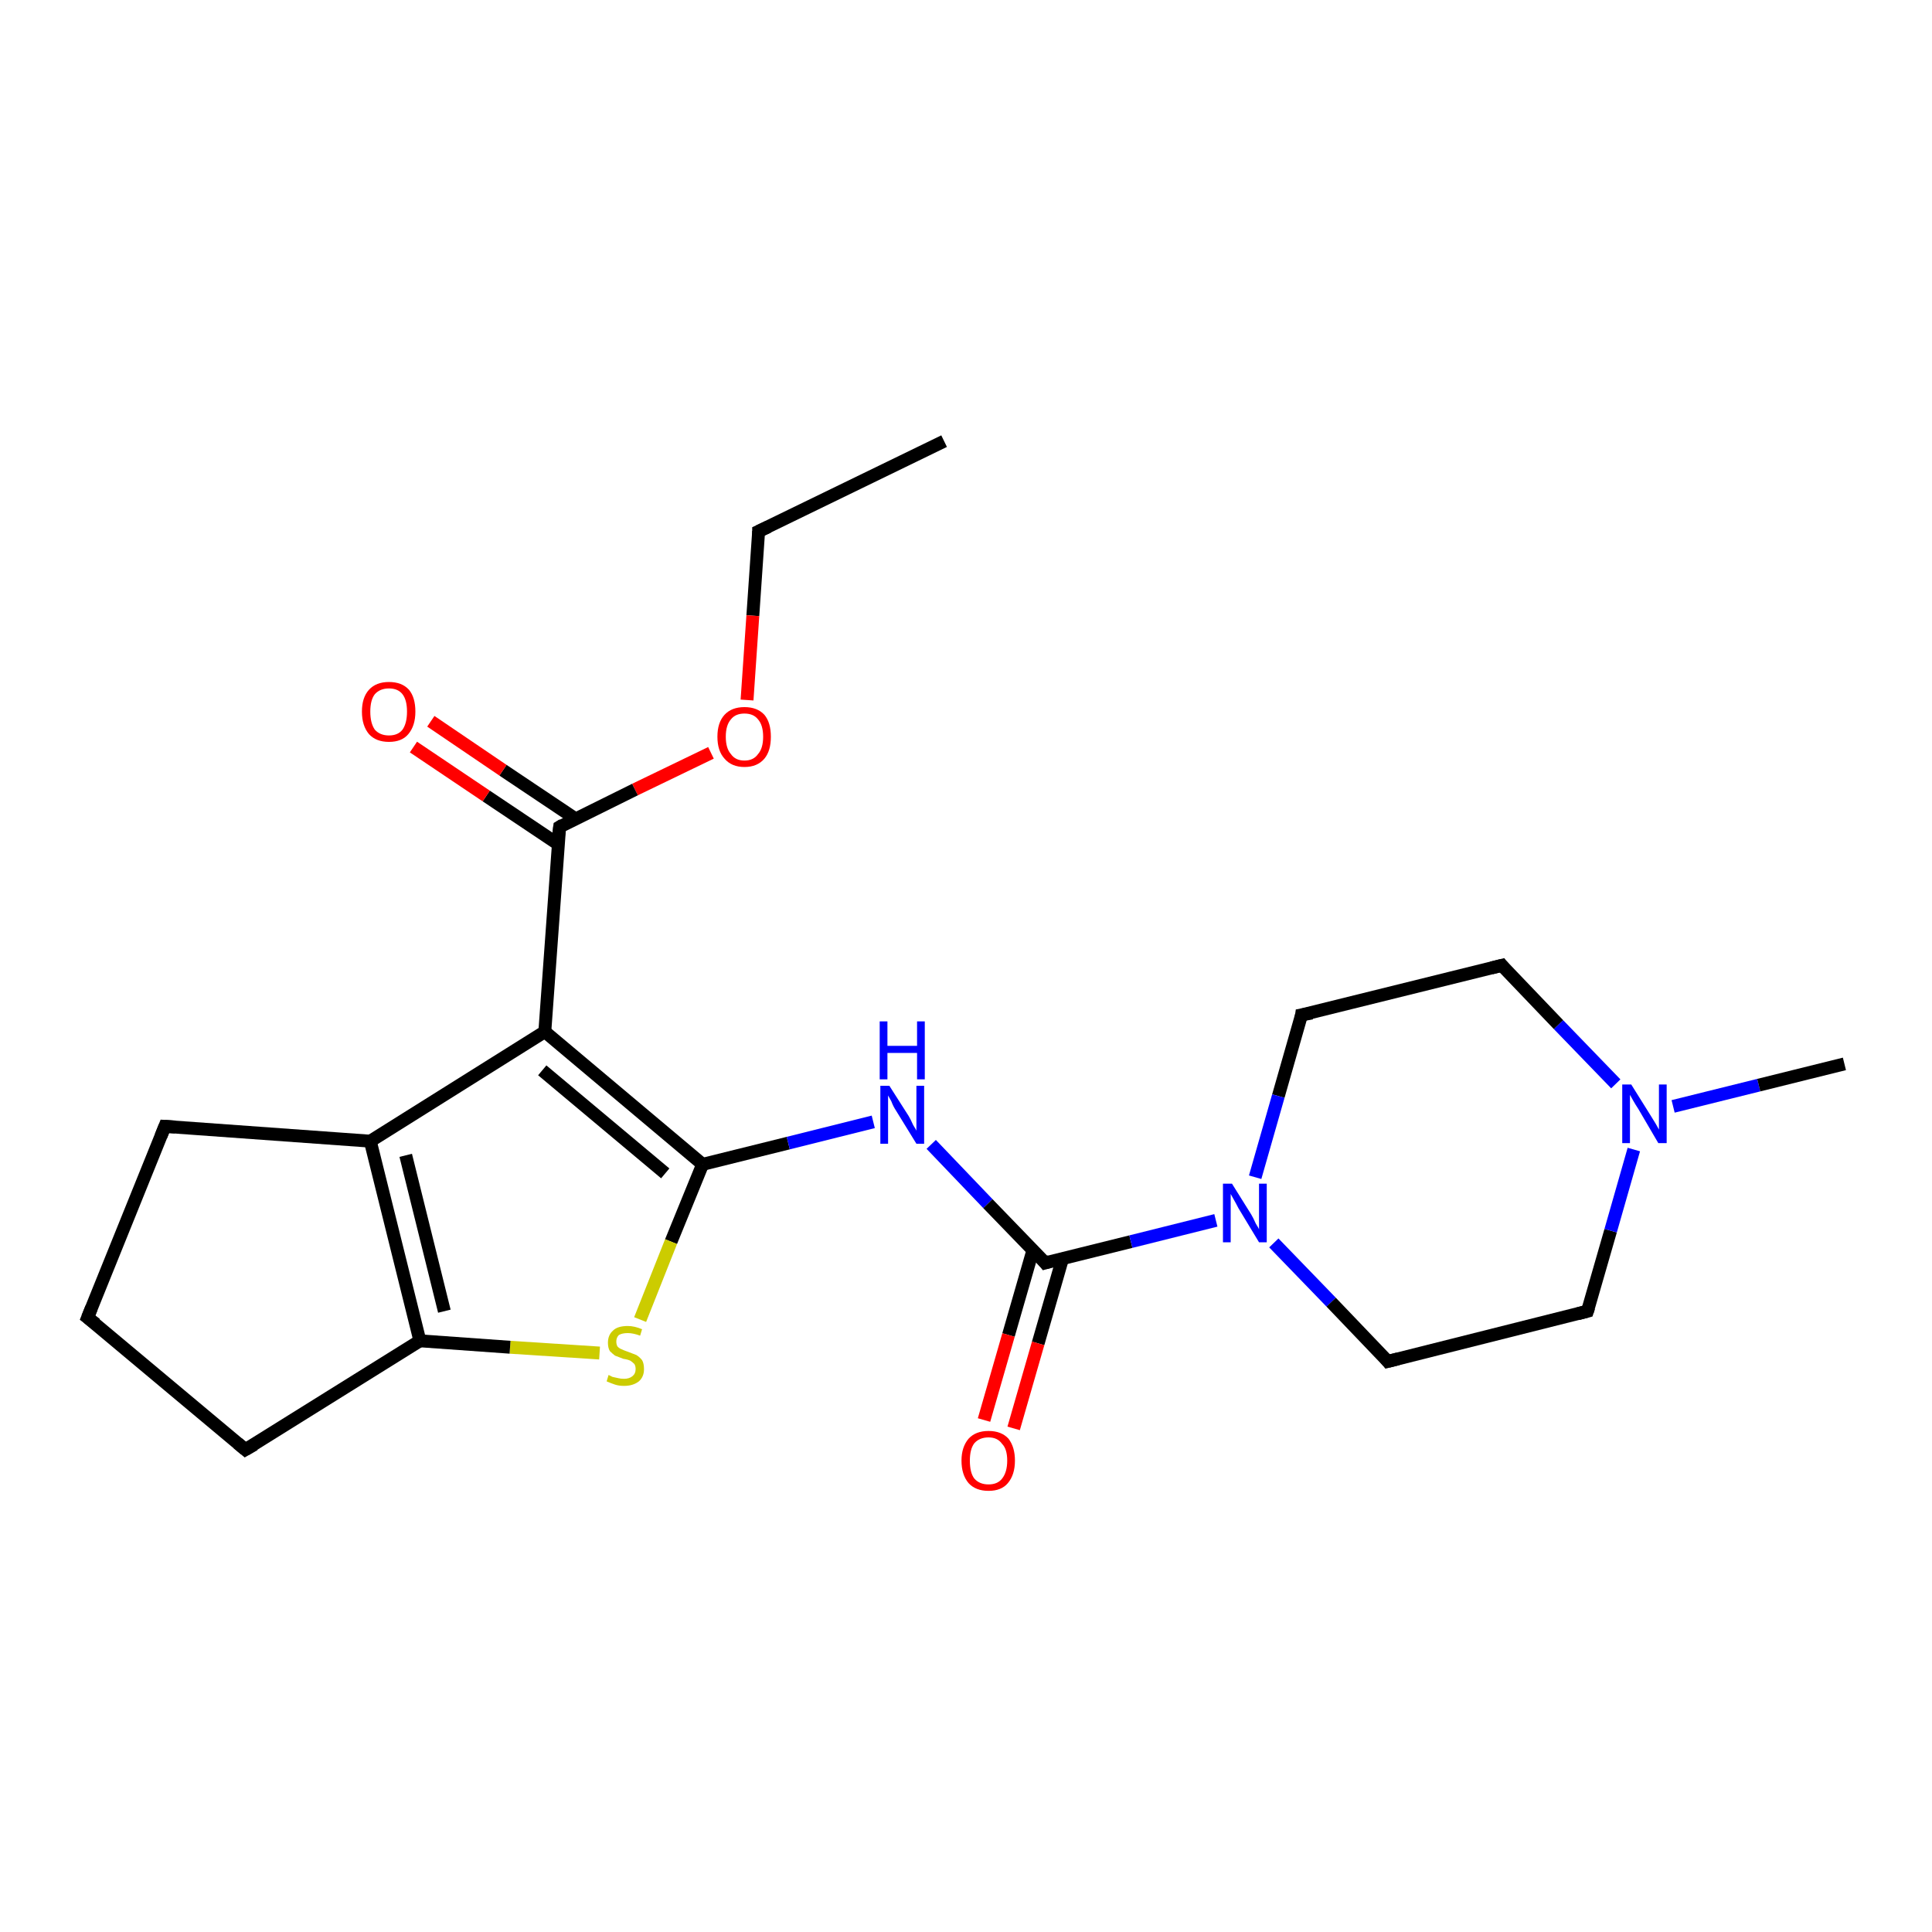 <?xml version='1.0' encoding='iso-8859-1'?>
<svg version='1.1' baseProfile='full'
              xmlns='http://www.w3.org/2000/svg'
                      xmlns:rdkit='http://www.rdkit.org/xml'
                      xmlns:xlink='http://www.w3.org/1999/xlink'
                  xml:space='preserve'
width='300px' height='300px' viewBox='0 0 300 300'>
<!-- END OF HEADER -->
<rect style='opacity:1.0;fill:#FFFFFF;stroke:none' width='300.0' height='300.0' x='0.0' y='0.0'> </rect>
<path class='bond-0 atom-0 atom-1' d='M 146.6,68.5 L 117.8,82.5' style='fill:none;fill-rule:evenodd;stroke:#000000;stroke-width:2.0px;stroke-linecap:butt;stroke-linejoin:miter;stroke-opacity:1' />
<path class='bond-1 atom-1 atom-2' d='M 117.8,82.5 L 116.9,95.6' style='fill:none;fill-rule:evenodd;stroke:#000000;stroke-width:2.0px;stroke-linecap:butt;stroke-linejoin:miter;stroke-opacity:1' />
<path class='bond-1 atom-1 atom-2' d='M 116.9,95.6 L 116.0,108.7' style='fill:none;fill-rule:evenodd;stroke:#FF0000;stroke-width:2.0px;stroke-linecap:butt;stroke-linejoin:miter;stroke-opacity:1' />
<path class='bond-2 atom-2 atom-3' d='M 110.4,116.9 L 98.6,122.6' style='fill:none;fill-rule:evenodd;stroke:#FF0000;stroke-width:2.0px;stroke-linecap:butt;stroke-linejoin:miter;stroke-opacity:1' />
<path class='bond-2 atom-2 atom-3' d='M 98.6,122.6 L 86.9,128.4' style='fill:none;fill-rule:evenodd;stroke:#000000;stroke-width:2.0px;stroke-linecap:butt;stroke-linejoin:miter;stroke-opacity:1' />
<path class='bond-3 atom-3 atom-4' d='M 89.3,127.1 L 78.1,119.6' style='fill:none;fill-rule:evenodd;stroke:#000000;stroke-width:2.0px;stroke-linecap:butt;stroke-linejoin:miter;stroke-opacity:1' />
<path class='bond-3 atom-3 atom-4' d='M 78.1,119.6 L 66.9,112.0' style='fill:none;fill-rule:evenodd;stroke:#FF0000;stroke-width:2.0px;stroke-linecap:butt;stroke-linejoin:miter;stroke-opacity:1' />
<path class='bond-3 atom-3 atom-4' d='M 86.7,131.1 L 75.5,123.6' style='fill:none;fill-rule:evenodd;stroke:#000000;stroke-width:2.0px;stroke-linecap:butt;stroke-linejoin:miter;stroke-opacity:1' />
<path class='bond-3 atom-3 atom-4' d='M 75.5,123.6 L 64.2,116.0' style='fill:none;fill-rule:evenodd;stroke:#FF0000;stroke-width:2.0px;stroke-linecap:butt;stroke-linejoin:miter;stroke-opacity:1' />
<path class='bond-4 atom-3 atom-5' d='M 86.9,128.4 L 84.6,160.2' style='fill:none;fill-rule:evenodd;stroke:#000000;stroke-width:2.0px;stroke-linecap:butt;stroke-linejoin:miter;stroke-opacity:1' />
<path class='bond-5 atom-5 atom-6' d='M 84.6,160.2 L 109.1,180.8' style='fill:none;fill-rule:evenodd;stroke:#000000;stroke-width:2.0px;stroke-linecap:butt;stroke-linejoin:miter;stroke-opacity:1' />
<path class='bond-5 atom-5 atom-6' d='M 84.2,166.2 L 103.3,182.2' style='fill:none;fill-rule:evenodd;stroke:#000000;stroke-width:2.0px;stroke-linecap:butt;stroke-linejoin:miter;stroke-opacity:1' />
<path class='bond-6 atom-6 atom-7' d='M 109.1,180.8 L 122.4,177.5' style='fill:none;fill-rule:evenodd;stroke:#000000;stroke-width:2.0px;stroke-linecap:butt;stroke-linejoin:miter;stroke-opacity:1' />
<path class='bond-6 atom-6 atom-7' d='M 122.4,177.5 L 135.6,174.2' style='fill:none;fill-rule:evenodd;stroke:#0000FF;stroke-width:2.0px;stroke-linecap:butt;stroke-linejoin:miter;stroke-opacity:1' />
<path class='bond-7 atom-7 atom-8' d='M 144.6,177.7 L 153.4,186.9' style='fill:none;fill-rule:evenodd;stroke:#0000FF;stroke-width:2.0px;stroke-linecap:butt;stroke-linejoin:miter;stroke-opacity:1' />
<path class='bond-7 atom-7 atom-8' d='M 153.4,186.9 L 162.3,196.1' style='fill:none;fill-rule:evenodd;stroke:#000000;stroke-width:2.0px;stroke-linecap:butt;stroke-linejoin:miter;stroke-opacity:1' />
<path class='bond-8 atom-8 atom-9' d='M 160.4,194.1 L 156.6,207.3' style='fill:none;fill-rule:evenodd;stroke:#000000;stroke-width:2.0px;stroke-linecap:butt;stroke-linejoin:miter;stroke-opacity:1' />
<path class='bond-8 atom-8 atom-9' d='M 156.6,207.3 L 152.8,220.5' style='fill:none;fill-rule:evenodd;stroke:#FF0000;stroke-width:2.0px;stroke-linecap:butt;stroke-linejoin:miter;stroke-opacity:1' />
<path class='bond-8 atom-8 atom-9' d='M 165.0,195.4 L 161.2,208.6' style='fill:none;fill-rule:evenodd;stroke:#000000;stroke-width:2.0px;stroke-linecap:butt;stroke-linejoin:miter;stroke-opacity:1' />
<path class='bond-8 atom-8 atom-9' d='M 161.2,208.6 L 157.4,221.8' style='fill:none;fill-rule:evenodd;stroke:#FF0000;stroke-width:2.0px;stroke-linecap:butt;stroke-linejoin:miter;stroke-opacity:1' />
<path class='bond-9 atom-8 atom-10' d='M 162.3,196.1 L 175.6,192.8' style='fill:none;fill-rule:evenodd;stroke:#000000;stroke-width:2.0px;stroke-linecap:butt;stroke-linejoin:miter;stroke-opacity:1' />
<path class='bond-9 atom-8 atom-10' d='M 175.6,192.8 L 188.8,189.5' style='fill:none;fill-rule:evenodd;stroke:#0000FF;stroke-width:2.0px;stroke-linecap:butt;stroke-linejoin:miter;stroke-opacity:1' />
<path class='bond-10 atom-10 atom-11' d='M 197.8,193.0 L 206.7,202.2' style='fill:none;fill-rule:evenodd;stroke:#0000FF;stroke-width:2.0px;stroke-linecap:butt;stroke-linejoin:miter;stroke-opacity:1' />
<path class='bond-10 atom-10 atom-11' d='M 206.7,202.2 L 215.5,211.4' style='fill:none;fill-rule:evenodd;stroke:#000000;stroke-width:2.0px;stroke-linecap:butt;stroke-linejoin:miter;stroke-opacity:1' />
<path class='bond-11 atom-11 atom-12' d='M 215.5,211.4 L 246.5,203.6' style='fill:none;fill-rule:evenodd;stroke:#000000;stroke-width:2.0px;stroke-linecap:butt;stroke-linejoin:miter;stroke-opacity:1' />
<path class='bond-12 atom-12 atom-13' d='M 246.5,203.6 L 250.1,191.1' style='fill:none;fill-rule:evenodd;stroke:#000000;stroke-width:2.0px;stroke-linecap:butt;stroke-linejoin:miter;stroke-opacity:1' />
<path class='bond-12 atom-12 atom-13' d='M 250.1,191.1 L 253.7,178.5' style='fill:none;fill-rule:evenodd;stroke:#0000FF;stroke-width:2.0px;stroke-linecap:butt;stroke-linejoin:miter;stroke-opacity:1' />
<path class='bond-13 atom-13 atom-14' d='M 259.8,171.8 L 273.1,168.5' style='fill:none;fill-rule:evenodd;stroke:#0000FF;stroke-width:2.0px;stroke-linecap:butt;stroke-linejoin:miter;stroke-opacity:1' />
<path class='bond-13 atom-13 atom-14' d='M 273.1,168.5 L 286.4,165.2' style='fill:none;fill-rule:evenodd;stroke:#000000;stroke-width:2.0px;stroke-linecap:butt;stroke-linejoin:miter;stroke-opacity:1' />
<path class='bond-14 atom-13 atom-15' d='M 250.9,168.3 L 242.0,159.1' style='fill:none;fill-rule:evenodd;stroke:#0000FF;stroke-width:2.0px;stroke-linecap:butt;stroke-linejoin:miter;stroke-opacity:1' />
<path class='bond-14 atom-13 atom-15' d='M 242.0,159.1 L 233.2,149.9' style='fill:none;fill-rule:evenodd;stroke:#000000;stroke-width:2.0px;stroke-linecap:butt;stroke-linejoin:miter;stroke-opacity:1' />
<path class='bond-15 atom-15 atom-16' d='M 233.2,149.9 L 202.1,157.6' style='fill:none;fill-rule:evenodd;stroke:#000000;stroke-width:2.0px;stroke-linecap:butt;stroke-linejoin:miter;stroke-opacity:1' />
<path class='bond-16 atom-6 atom-17' d='M 109.1,180.8 L 104.2,192.8' style='fill:none;fill-rule:evenodd;stroke:#000000;stroke-width:2.0px;stroke-linecap:butt;stroke-linejoin:miter;stroke-opacity:1' />
<path class='bond-16 atom-6 atom-17' d='M 104.2,192.8 L 99.4,204.9' style='fill:none;fill-rule:evenodd;stroke:#CCCC00;stroke-width:2.0px;stroke-linecap:butt;stroke-linejoin:miter;stroke-opacity:1' />
<path class='bond-17 atom-17 atom-18' d='M 93.1,210.1 L 79.2,209.2' style='fill:none;fill-rule:evenodd;stroke:#CCCC00;stroke-width:2.0px;stroke-linecap:butt;stroke-linejoin:miter;stroke-opacity:1' />
<path class='bond-17 atom-17 atom-18' d='M 79.2,209.2 L 65.2,208.2' style='fill:none;fill-rule:evenodd;stroke:#000000;stroke-width:2.0px;stroke-linecap:butt;stroke-linejoin:miter;stroke-opacity:1' />
<path class='bond-18 atom-18 atom-19' d='M 65.2,208.2 L 38.1,225.1' style='fill:none;fill-rule:evenodd;stroke:#000000;stroke-width:2.0px;stroke-linecap:butt;stroke-linejoin:miter;stroke-opacity:1' />
<path class='bond-19 atom-19 atom-20' d='M 38.1,225.1 L 13.6,204.6' style='fill:none;fill-rule:evenodd;stroke:#000000;stroke-width:2.0px;stroke-linecap:butt;stroke-linejoin:miter;stroke-opacity:1' />
<path class='bond-20 atom-20 atom-21' d='M 13.6,204.6 L 25.6,174.9' style='fill:none;fill-rule:evenodd;stroke:#000000;stroke-width:2.0px;stroke-linecap:butt;stroke-linejoin:miter;stroke-opacity:1' />
<path class='bond-21 atom-21 atom-22' d='M 25.6,174.9 L 57.5,177.2' style='fill:none;fill-rule:evenodd;stroke:#000000;stroke-width:2.0px;stroke-linecap:butt;stroke-linejoin:miter;stroke-opacity:1' />
<path class='bond-22 atom-22 atom-5' d='M 57.5,177.2 L 84.6,160.2' style='fill:none;fill-rule:evenodd;stroke:#000000;stroke-width:2.0px;stroke-linecap:butt;stroke-linejoin:miter;stroke-opacity:1' />
<path class='bond-23 atom-16 atom-10' d='M 202.1,157.6 L 198.5,170.2' style='fill:none;fill-rule:evenodd;stroke:#000000;stroke-width:2.0px;stroke-linecap:butt;stroke-linejoin:miter;stroke-opacity:1' />
<path class='bond-23 atom-16 atom-10' d='M 198.5,170.2 L 194.9,182.8' style='fill:none;fill-rule:evenodd;stroke:#0000FF;stroke-width:2.0px;stroke-linecap:butt;stroke-linejoin:miter;stroke-opacity:1' />
<path class='bond-24 atom-22 atom-18' d='M 57.5,177.2 L 65.2,208.2' style='fill:none;fill-rule:evenodd;stroke:#000000;stroke-width:2.0px;stroke-linecap:butt;stroke-linejoin:miter;stroke-opacity:1' />
<path class='bond-24 atom-22 atom-18' d='M 63.0,179.4 L 69.0,203.6' style='fill:none;fill-rule:evenodd;stroke:#000000;stroke-width:2.0px;stroke-linecap:butt;stroke-linejoin:miter;stroke-opacity:1' />
<path d='M 119.3,81.8 L 117.8,82.5 L 117.8,83.1' style='fill:none;stroke:#000000;stroke-width:2.0px;stroke-linecap:butt;stroke-linejoin:miter;stroke-opacity:1;' />
<path d='M 87.4,128.1 L 86.9,128.4 L 86.7,130.0' style='fill:none;stroke:#000000;stroke-width:2.0px;stroke-linecap:butt;stroke-linejoin:miter;stroke-opacity:1;' />
<path d='M 161.9,195.6 L 162.3,196.1 L 163.0,195.9' style='fill:none;stroke:#000000;stroke-width:2.0px;stroke-linecap:butt;stroke-linejoin:miter;stroke-opacity:1;' />
<path d='M 215.1,210.9 L 215.5,211.4 L 217.1,211.0' style='fill:none;stroke:#000000;stroke-width:2.0px;stroke-linecap:butt;stroke-linejoin:miter;stroke-opacity:1;' />
<path d='M 245.0,204.0 L 246.5,203.6 L 246.7,203.0' style='fill:none;stroke:#000000;stroke-width:2.0px;stroke-linecap:butt;stroke-linejoin:miter;stroke-opacity:1;' />
<path d='M 233.6,150.4 L 233.2,149.9 L 231.6,150.3' style='fill:none;stroke:#000000;stroke-width:2.0px;stroke-linecap:butt;stroke-linejoin:miter;stroke-opacity:1;' />
<path d='M 203.7,157.3 L 202.1,157.6 L 202.0,158.3' style='fill:none;stroke:#000000;stroke-width:2.0px;stroke-linecap:butt;stroke-linejoin:miter;stroke-opacity:1;' />
<path d='M 39.5,224.3 L 38.1,225.1 L 36.9,224.1' style='fill:none;stroke:#000000;stroke-width:2.0px;stroke-linecap:butt;stroke-linejoin:miter;stroke-opacity:1;' />
<path d='M 14.9,205.6 L 13.6,204.6 L 14.2,203.1' style='fill:none;stroke:#000000;stroke-width:2.0px;stroke-linecap:butt;stroke-linejoin:miter;stroke-opacity:1;' />
<path d='M 25.0,176.4 L 25.6,174.9 L 27.2,175.0' style='fill:none;stroke:#000000;stroke-width:2.0px;stroke-linecap:butt;stroke-linejoin:miter;stroke-opacity:1;' />
<path class='atom-2' d='M 111.4 114.4
Q 111.4 112.2, 112.5 111.0
Q 113.6 109.8, 115.6 109.8
Q 117.6 109.8, 118.7 111.0
Q 119.7 112.2, 119.7 114.4
Q 119.7 116.6, 118.7 117.8
Q 117.6 119.1, 115.6 119.1
Q 113.6 119.1, 112.5 117.8
Q 111.4 116.6, 111.4 114.4
M 115.6 118.1
Q 117.0 118.1, 117.7 117.1
Q 118.5 116.2, 118.5 114.4
Q 118.5 112.6, 117.7 111.7
Q 117.0 110.8, 115.6 110.8
Q 114.2 110.8, 113.5 111.7
Q 112.7 112.6, 112.7 114.4
Q 112.7 116.2, 113.5 117.1
Q 114.2 118.1, 115.6 118.1
' fill='#FF0000'/>
<path class='atom-4' d='M 56.2 110.5
Q 56.2 108.3, 57.3 107.1
Q 58.4 105.9, 60.4 105.9
Q 62.4 105.9, 63.5 107.1
Q 64.5 108.3, 64.5 110.5
Q 64.5 112.7, 63.4 114.0
Q 62.4 115.2, 60.4 115.2
Q 58.4 115.2, 57.3 114.0
Q 56.2 112.7, 56.2 110.5
M 60.4 114.2
Q 61.8 114.2, 62.5 113.3
Q 63.2 112.3, 63.2 110.5
Q 63.2 108.7, 62.5 107.8
Q 61.8 106.9, 60.4 106.9
Q 59.0 106.9, 58.2 107.8
Q 57.5 108.7, 57.5 110.5
Q 57.5 112.3, 58.2 113.3
Q 59.0 114.2, 60.4 114.2
' fill='#FF0000'/>
<path class='atom-7' d='M 138.1 168.6
L 141.1 173.3
Q 141.4 173.8, 141.8 174.7
Q 142.3 175.5, 142.3 175.6
L 142.3 168.6
L 143.5 168.6
L 143.5 177.6
L 142.3 177.6
L 139.1 172.4
Q 138.7 171.8, 138.4 171.0
Q 138.0 170.3, 137.9 170.1
L 137.9 177.6
L 136.7 177.6
L 136.7 168.6
L 138.1 168.6
' fill='#0000FF'/>
<path class='atom-7' d='M 136.6 158.6
L 137.8 158.6
L 137.8 162.4
L 142.4 162.4
L 142.4 158.6
L 143.6 158.6
L 143.6 167.6
L 142.4 167.6
L 142.4 163.5
L 137.8 163.5
L 137.8 167.6
L 136.6 167.6
L 136.6 158.6
' fill='#0000FF'/>
<path class='atom-9' d='M 149.3 226.8
Q 149.3 224.7, 150.4 223.4
Q 151.5 222.2, 153.5 222.2
Q 155.5 222.2, 156.6 223.4
Q 157.6 224.7, 157.6 226.8
Q 157.6 229.0, 156.5 230.3
Q 155.5 231.5, 153.5 231.5
Q 151.5 231.5, 150.4 230.3
Q 149.3 229.0, 149.3 226.8
M 153.5 230.5
Q 154.9 230.5, 155.6 229.6
Q 156.4 228.6, 156.4 226.8
Q 156.4 225.0, 155.6 224.2
Q 154.9 223.2, 153.5 223.2
Q 152.1 223.2, 151.3 224.1
Q 150.6 225.0, 150.6 226.8
Q 150.6 228.7, 151.3 229.6
Q 152.1 230.5, 153.5 230.5
' fill='#FF0000'/>
<path class='atom-10' d='M 191.3 183.8
L 194.3 188.6
Q 194.6 189.1, 195.0 190.0
Q 195.5 190.8, 195.5 190.9
L 195.5 183.8
L 196.7 183.8
L 196.7 192.9
L 195.5 192.9
L 192.3 187.6
Q 192.0 187.0, 191.6 186.3
Q 191.2 185.6, 191.1 185.4
L 191.1 192.9
L 189.9 192.9
L 189.9 183.8
L 191.3 183.8
' fill='#0000FF'/>
<path class='atom-13' d='M 253.3 168.4
L 256.3 173.2
Q 256.6 173.7, 257.1 174.5
Q 257.6 175.4, 257.6 175.4
L 257.6 168.4
L 258.8 168.4
L 258.8 177.5
L 257.5 177.5
L 254.4 172.2
Q 254.0 171.6, 253.6 170.9
Q 253.2 170.2, 253.1 170.0
L 253.1 177.5
L 251.9 177.5
L 251.9 168.4
L 253.3 168.4
' fill='#0000FF'/>
<path class='atom-17' d='M 94.5 213.5
Q 94.7 213.6, 95.1 213.8
Q 95.5 213.9, 96.0 214.0
Q 96.4 214.1, 96.9 214.1
Q 97.7 214.1, 98.2 213.7
Q 98.7 213.3, 98.7 212.6
Q 98.7 212.1, 98.5 211.8
Q 98.2 211.5, 97.9 211.3
Q 97.5 211.1, 96.8 211.0
Q 96.0 210.7, 95.5 210.5
Q 95.1 210.2, 94.7 209.8
Q 94.4 209.3, 94.4 208.5
Q 94.4 207.3, 95.2 206.6
Q 95.9 205.9, 97.5 205.9
Q 98.5 205.9, 99.7 206.4
L 99.4 207.4
Q 98.3 207.0, 97.5 207.0
Q 96.6 207.0, 96.1 207.3
Q 95.7 207.7, 95.7 208.3
Q 95.7 208.8, 95.9 209.1
Q 96.2 209.4, 96.5 209.5
Q 96.9 209.7, 97.5 209.9
Q 98.3 210.2, 98.8 210.4
Q 99.3 210.7, 99.7 211.2
Q 100.0 211.7, 100.0 212.6
Q 100.0 213.8, 99.2 214.5
Q 98.3 215.2, 96.9 215.2
Q 96.1 215.2, 95.5 215.0
Q 94.9 214.8, 94.2 214.5
L 94.5 213.5
' fill='#CCCC00'/>
</svg>

